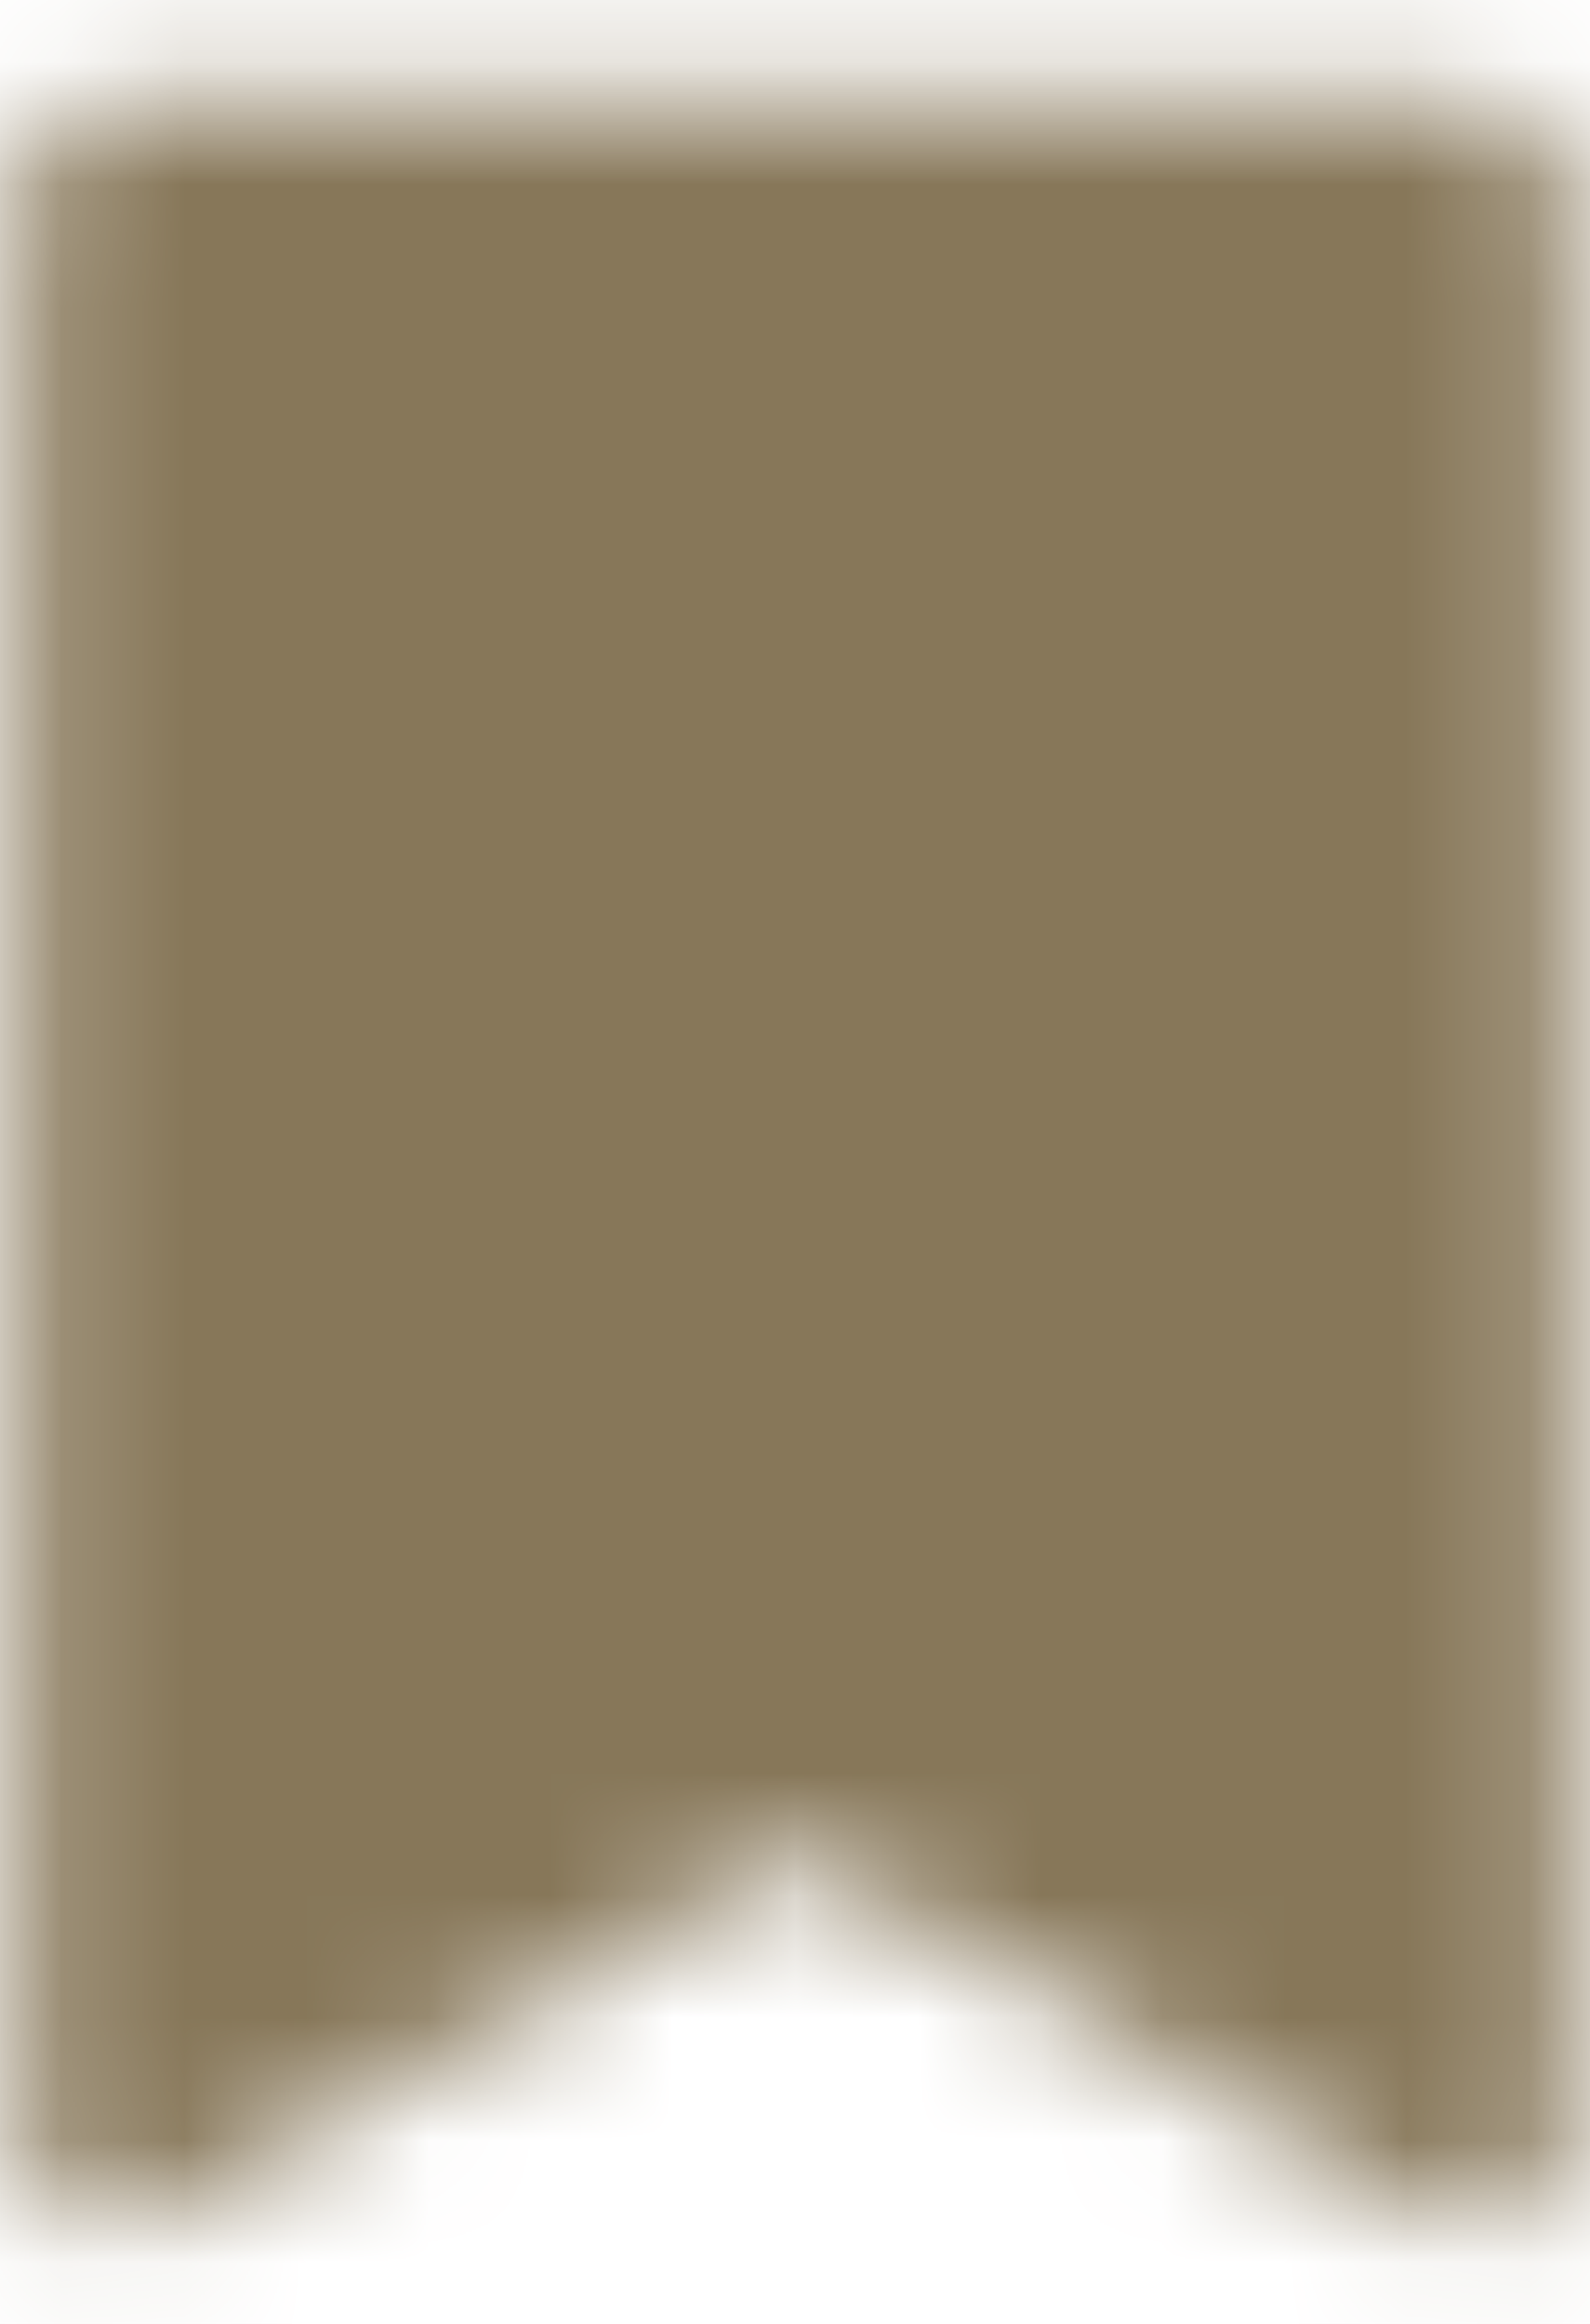 <?xml version="1.0" encoding="UTF-8"?>
<svg width="13px" height="19px" viewBox="0 0 13 19" version="1.1" xmlns="http://www.w3.org/2000/svg" xmlns:xlink="http://www.w3.org/1999/xlink">
    <!-- Generator: Sketch 61 (89581) - https://sketch.com -->
    <title>icons/custom/bookmark-active</title>
    <desc>Created with Sketch.</desc>
    <defs>
        <path d="M4.351,18.104 C3.823,18.406 3.167,18.025 3.167,17.417 L3.167,1.583 C3.167,1.146 3.521,0.792 3.958,0.792 L15.042,0.792 C15.479,0.792 15.833,1.146 15.833,1.583 L15.833,17.417 C15.833,18.025 15.177,18.406 14.649,18.104 L9.5,15.162 L4.351,18.104 Z" id="path-1"></path>
    </defs>
    <g id="Pagina" stroke="none" stroke-width="1" fill="none" fill-rule="evenodd">
        <g id="Estados-botones-Obituario" transform="translate(-929, -2543)">
            <g id="Group-Copy" transform="translate(923, 2540)">
                <g id="icons/glyphs/bookmark-active" transform="translate(3, 3)">
                    <g>
                        <mask id="mask-2" fill="white">
                            <use xlink:href="#path-1"></use>
                        </mask>
                        <g id="Path-2" fill-rule="nonzero"></g>
                        <g id="icon-fill" mask="url(#mask-2)" fill="#877759">
                            <g transform="translate(0, -0)" id="palette/secondary">
                                <rect x="0" y="0" width="26.917" height="26.917"></rect>
                            </g>
                        </g>
                    </g>
                </g>
            </g>
        </g>
    </g>
</svg>